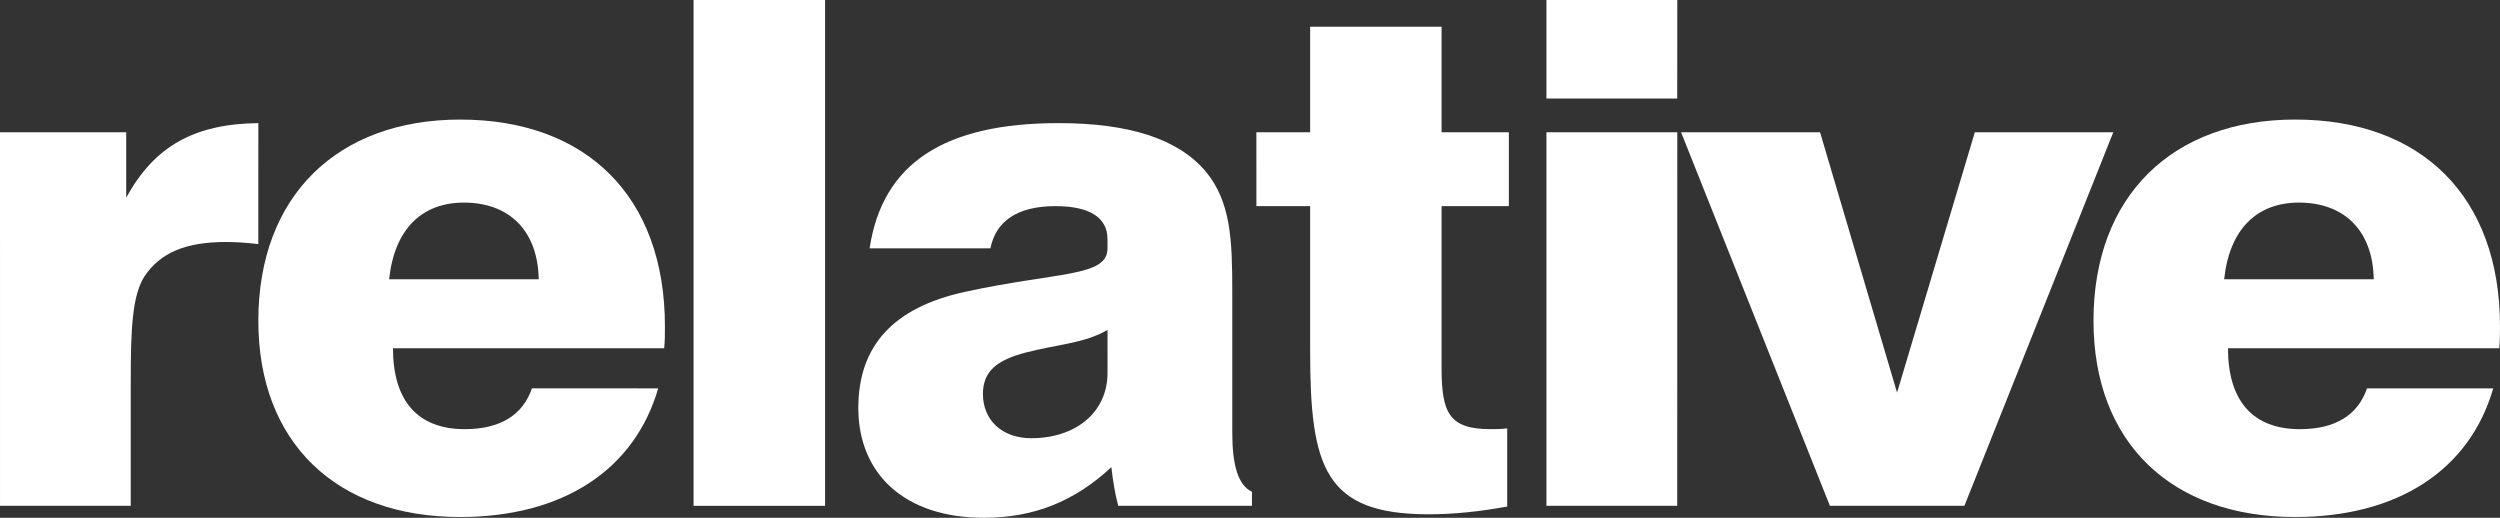 <?xml version="1.0" encoding="utf-8"?>
<!-- Generator: Adobe Illustrator 16.2.1, SVG Export Plug-In . SVG Version: 6.00 Build 0)  -->
<!DOCTYPE svg PUBLIC "-//W3C//DTD SVG 1.1//EN" "http://www.w3.org/Graphics/SVG/1.1/DTD/svg11.dtd">
<svg version="1.1" id="Vrstva_1" xmlns="http://www.w3.org/2000/svg" xmlns:xlink="http://www.w3.org/1999/xlink" x="0px" y="0px"
	 width="629.416px" height="130.361px" viewBox="0 0 629.416 130.361" enable-background="new 0 0 629.416 130.361"
	 xml:space="preserve">
<rect x="0" y="0" width="629.416" height="130.361" fill="#333333" stroke="none"/>
<g>
	<path fill="#FFFFFF" d="M0,33.3h31.774v16.468c7.069-12.919,17.091-18.586,33.268-18.769l-0.006,30.462
		c-2.814-0.353-5.701-0.533-8.173-0.533c-10.063,0-16.511,2.659-20.5,8.671c-3.071,4.793-3.446,13.285-3.446,26.227v31.523H0.006
		L0,33.3z"/>
	<path fill="#FFFFFF" d="M135.633,70.308c-0.222-12.217-7.4-19.301-18.835-19.301c-10.658,0-17.495,6.743-18.829,19.297
		L135.633,70.308z M165.708,97.779c-5.929,20.523-24.015,32.395-49.871,32.387c-31.197,0.008-50.803-18.768-50.795-49.402
		c0-31.51,20.01-50.66,50.795-50.66c31.776,0.004,51.572,19.311,51.572,52.08c0,1.756,0,3.719-0.192,5.492h-68.28
		c0,13.297,6.282,20.365,18.046,20.373c8.947,0,14.651-3.553,16.94-10.277L165.708,97.779z"/>
	<rect x="174.619" fill="#FFFFFF" width="33.104" height="127.349"/>
	<path fill="#FFFFFF" d="M258.306,88.742c-7.398,1.93-10.836,4.777-10.836,10.457c0,6.52,4.756,11.133,12.163,11.125
		c11.219,0.008,19.205-6.527,19.205-16.451V83.062C273.138,86.435,265.739,86.781,258.306,88.742 M281.538,127.349
		c-0.81-2.998-1.334-6.207-1.732-9.736c-9.328,8.676-19.574,12.748-32.146,12.748c-19.81,0-31.564-10.975-31.564-27.654
		c0-15.738,8.947-25.318,26.823-29.221c23.413-5.115,35.918-3.707,35.918-10.958l-0.004-2.31c0.004-5.48-4.546-8.32-13.094-8.32
		c-9.509,0-15.024,3.723-16.383,10.63h-30.415c3.221-21.434,18.829-31.537,47.586-31.531c17.673,0,30.042,3.903,37.062,12.208
		c6.292,7.626,6.653,17.184,6.657,30.105v35.609c0,8.34,1.522,13.299,4.958,14.883v3.547H281.538z"/>
	<path fill="#FFFFFF" d="M316.314,33.3h13.537V6.724h33.088V33.3l16.939,0.008v18.59h-16.939v40.735
		c0,11.336,1.916,15.416,12.342,15.416c1.145,0,2.676,0,4.182-0.195v19.668c-6.629,1.232-13.314,1.961-19.787,1.961
		c-26.227-0.008-29.824-11.869-29.824-41.125V51.897H316.32L316.314,33.3z"/>
	<polygon fill="#FFFFFF" points="389.339,0 422.283,0 422.267,24.803 389.339,24.803 	"/>
	<polygon fill="#FFFFFF" points="389.339,33.3 422.283,33.308 422.267,127.349 389.339,127.349 	"/>
	<polygon fill="#FFFFFF" points="423.24,33.306 458.23,33.306 477.617,98.845 497.191,33.306 532.054,33.3 494.57,127.349 
		460.708,127.349 	"/>
	<path fill="#FFFFFF" d="M597.626,70.304c-0.188-12.217-7.43-19.299-18.82-19.299c-10.654,0-17.504,6.749-18.838,19.299H597.626z
		 M627.714,97.779c-5.932,20.523-23.977,32.387-49.873,32.387c-31.186,0.008-50.768-18.768-50.768-49.402
		c0-31.512,19.951-50.652,50.768-50.664c31.773,0,51.574,19.317,51.574,52.084c-0.008,1.756-0.008,3.719-0.195,5.492h-68.287
		c0,13.297,6.293,20.373,18.092,20.373c8.92,0,14.625-3.553,16.908-10.27H627.714z"/>
</g>
</svg>
